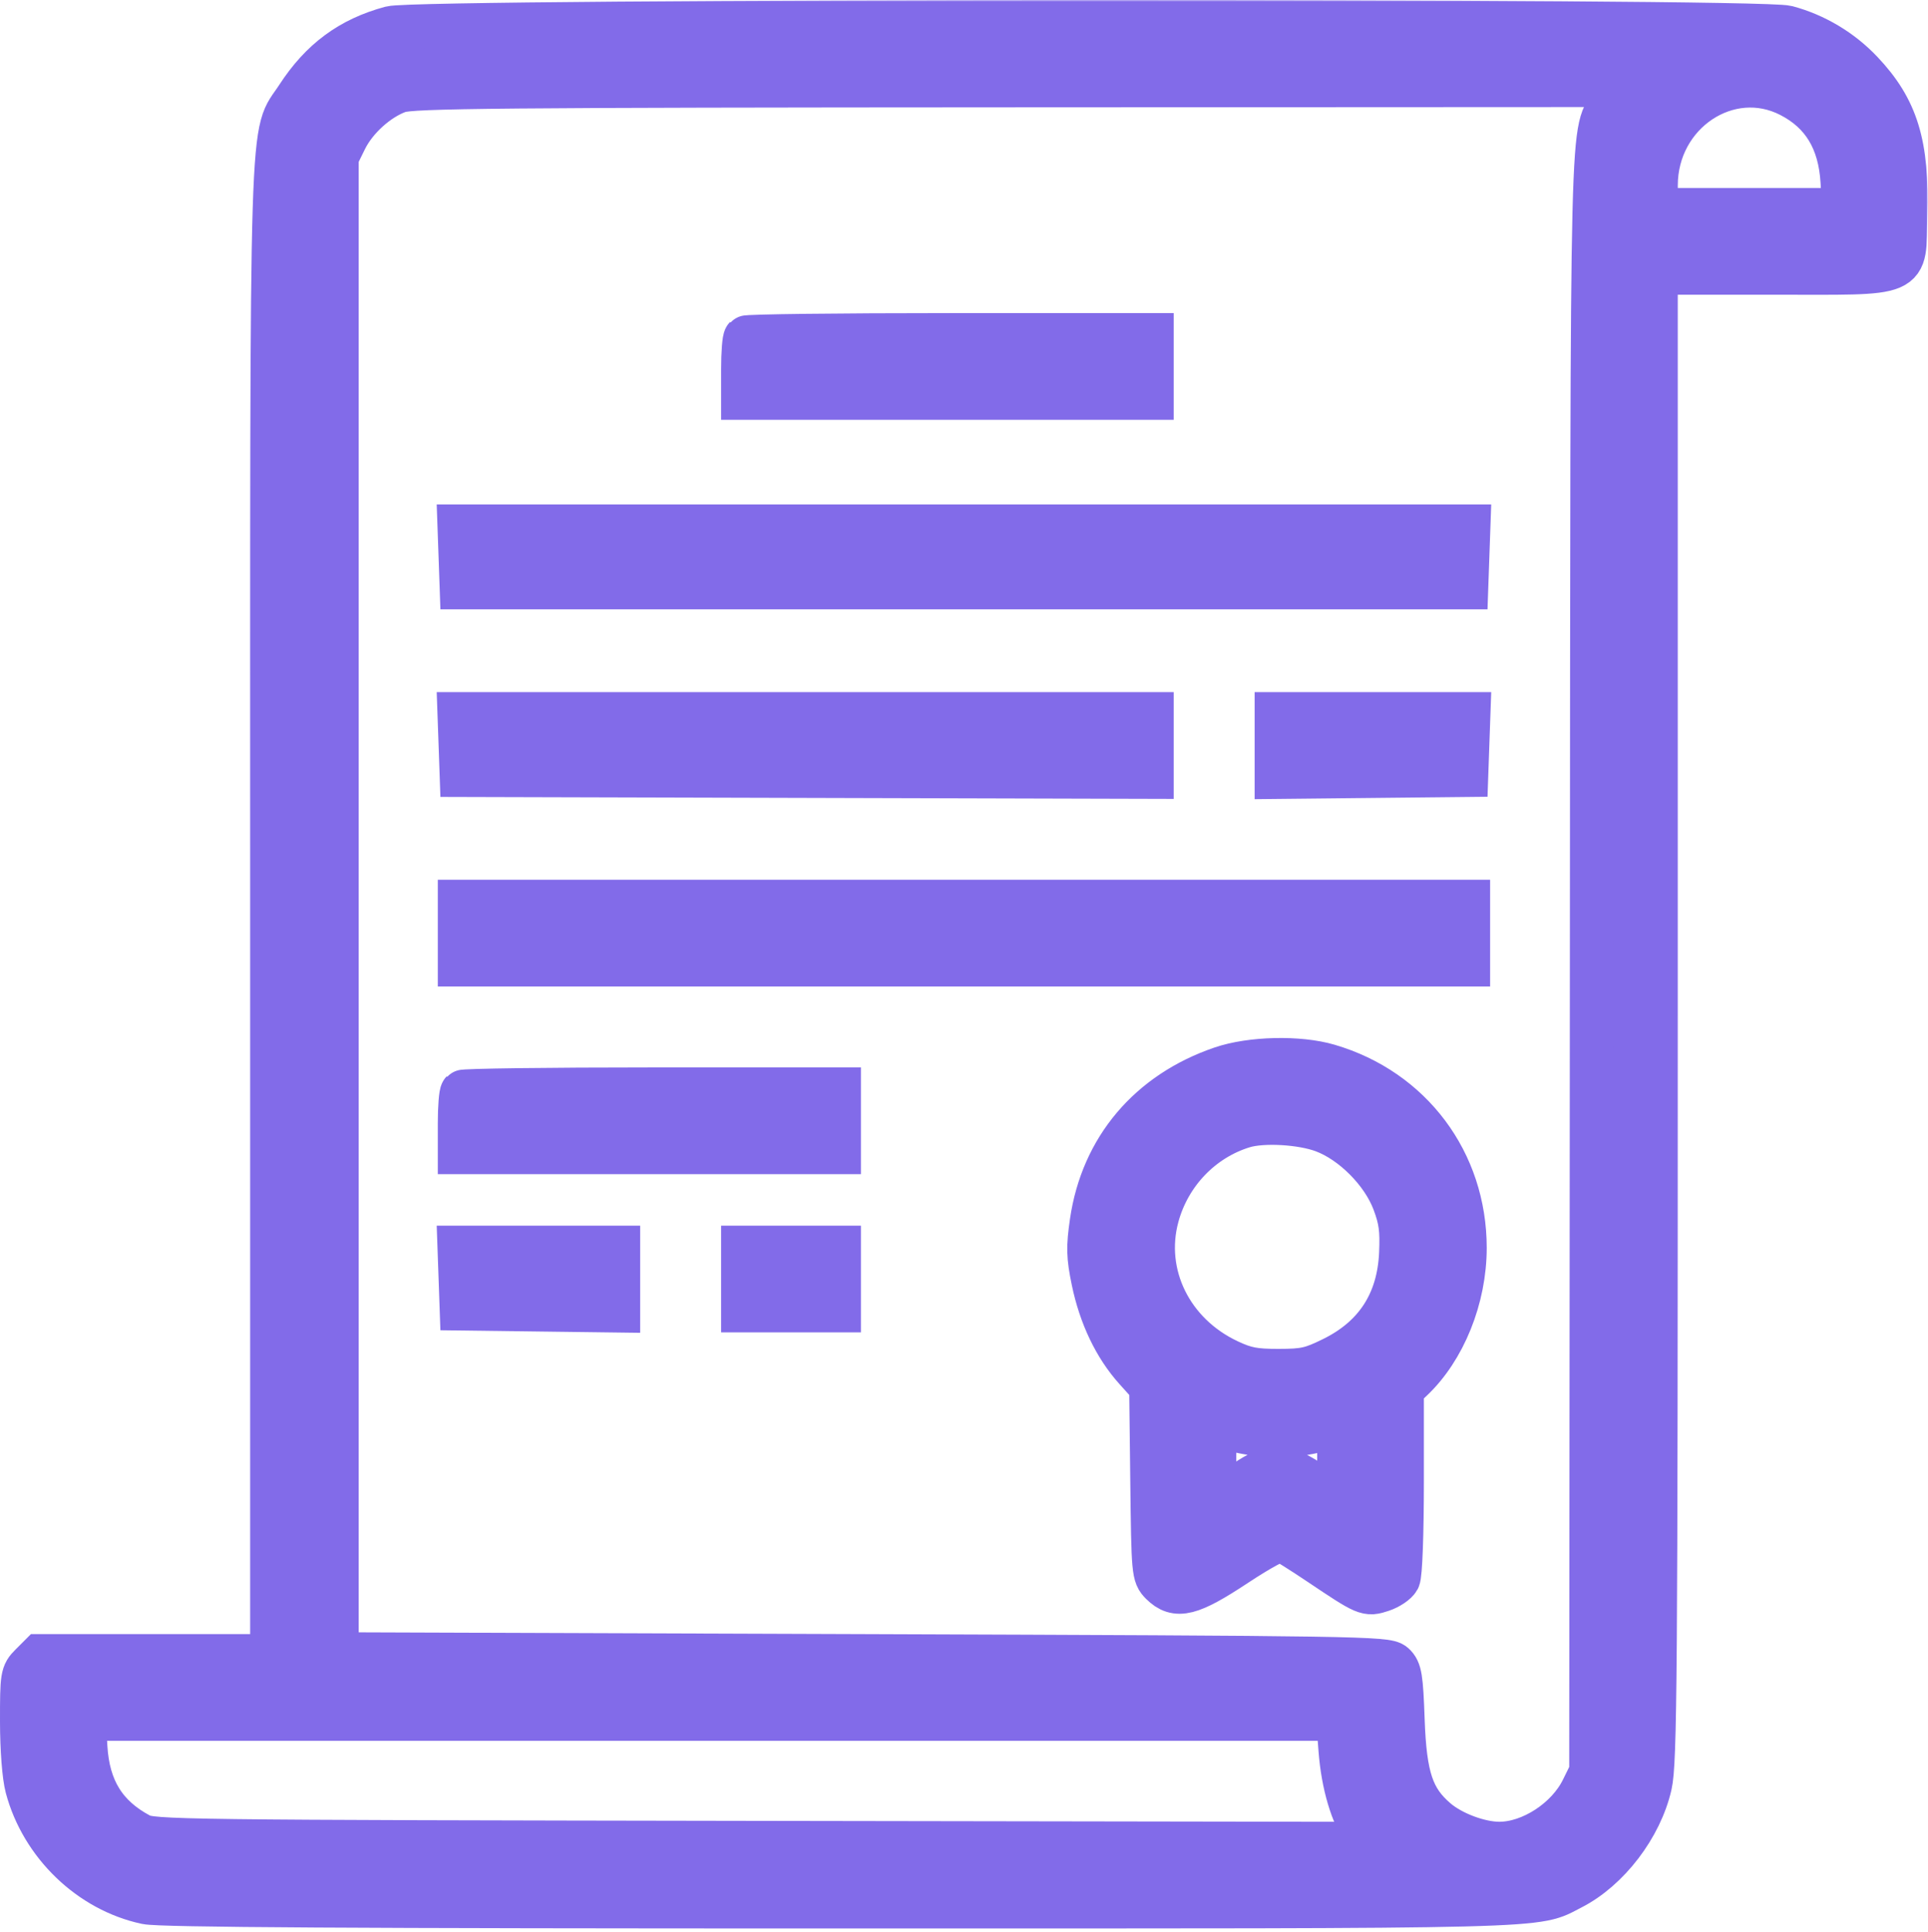 <?xml version="1.0" encoding="UTF-8"?> <svg xmlns="http://www.w3.org/2000/svg" width="524" height="525" viewBox="0 0 524 525" fill="none"> <mask id="path-1-outside-1_846_12" maskUnits="userSpaceOnUse" x="-1" y="0" width="525" height="525" fill="black"> <rect fill="white" x="-1" width="525" height="525"></rect> <path fill-rule="evenodd" clip-rule="evenodd" d="M106.24 7.635C95.213 10.604 87.358 16.415 80.889 26.388C73.518 37.75 73.989 22.625 73.989 248.037V450.09H42.444H10.898L8.444 452.545C6.092 454.896 5.989 455.535 6.001 467.795C6.008 475.425 6.566 482.669 7.384 485.74C11.497 501.187 24.506 513.723 39.788 516.966C43.602 517.775 96.463 518.09 228.328 518.09C425.887 518.09 416.733 518.322 427.065 513.051C437.028 507.968 445.841 496.431 448.42 485.095C449.817 478.949 449.989 456.111 449.989 276.143V74.09H481.378C520.313 74.09 517.342 75.362 517.83 58.481C518.386 39.27 515.444 29.68 505.898 19.587C500.401 13.775 493.275 9.518 485.639 7.485C477.846 5.41 113.968 5.554 106.24 7.635ZM438.442 27.34C432.43 37.852 432.86 20.433 432.666 261.317L432.489 481.59L430.151 486.337C426.076 494.613 416.127 501.09 407.492 501.09C402.076 501.09 394.561 498.272 390.337 494.656C383.762 489.028 381.756 483.039 381.2 467.378C380.79 455.844 380.48 453.939 378.755 452.378C376.882 450.683 369.342 450.564 234.134 450.09L91.489 449.59V246.09V42.59L93.827 37.843C96.602 32.208 102.667 26.731 108.374 24.707C111.913 23.452 135.457 23.237 276.681 23.169L440.873 23.09L438.442 27.34ZM486.611 25.917C495.487 30.49 500.123 38.15 500.786 49.34L501.246 57.09H475.617H449.989L449.999 50.34C450.027 30.518 469.862 17.287 486.611 25.917ZM202.656 91.757C202.289 92.123 201.989 95.948 201.989 100.257V108.09H257.489H312.989V99.59V91.09H258.156C227.997 91.09 203.022 91.39 202.656 91.757ZM125.199 151.34L125.489 159.59H261.989H398.489L398.779 151.34L399.07 143.09H261.989H124.908L125.199 151.34ZM125.199 202.34L125.489 210.59L219.239 210.845L312.989 211.1V202.595V194.09H218.949H124.908L125.199 202.34ZM346.989 202.607V211.124L372.739 210.857L398.489 210.59L398.779 202.34L399.07 194.09H373.029H346.989V202.607ZM124.989 253.59V262.09H261.989H398.989V253.59V245.09H261.989H124.989V253.59ZM331.989 290.366C312.403 297.068 299.653 312.155 296.752 332.063C295.745 338.972 295.809 341.425 297.17 348.007C299.15 357.583 303.138 365.927 308.68 372.091L312.891 376.775L313.19 402.406C313.481 427.382 313.546 428.095 315.717 430.264C319.736 434.28 323.548 433.316 335.865 425.172C342.455 420.815 347.543 418.089 348.441 418.433C349.271 418.752 353.896 421.659 358.72 424.895C371.309 433.339 371.481 433.413 375.546 432.071C377.448 431.443 379.451 430.095 379.997 429.076C380.577 427.992 380.989 416.884 380.989 402.33V377.439L383.572 375.014C392.424 366.705 398.072 352.712 398.068 339.103C398.06 315.778 383.443 296.261 361.057 289.685C353.001 287.319 340.004 287.623 331.989 290.366ZM125.656 296.757C125.289 297.123 124.989 300.948 124.989 305.257V313.09H176.489H227.989V304.59V296.09H177.156C149.197 296.09 126.022 296.39 125.656 296.757ZM359.694 307.253C367.683 310.242 375.866 318.478 378.913 326.597C380.724 331.423 381.094 334.148 380.815 340.59C380.24 353.874 374.017 363.489 362.245 369.285C356.403 372.161 354.595 372.566 347.536 372.577C340.913 372.588 338.494 372.124 333.869 369.955C318.212 362.613 310.193 346.323 314.466 330.538C317.633 318.837 326.605 309.485 337.983 306.024C343.204 304.436 353.762 305.033 359.694 307.253ZM125.199 347.34L125.489 355.59L146.739 355.86L167.989 356.13V347.61V339.09H146.449H124.908L125.199 347.34ZM201.989 347.59V356.09H214.989H227.989V347.59V339.09H214.989H201.989V347.59ZM338.375 389.159C345.125 390.445 351.463 390.3 358.239 388.706L363.989 387.353V397.742V408.132L357.25 403.611C348.691 397.869 345.851 397.766 338.184 402.916C335.052 405.02 331.927 407.072 331.239 407.475C330.271 408.042 329.989 405.799 329.989 397.542C329.989 387.793 330.139 386.934 331.739 387.552C332.701 387.924 335.688 388.647 338.375 389.159ZM364.351 475.643C365.06 484.865 367.535 493.24 370.982 498.081L373.142 501.113L207.315 500.852C47.783 500.6 41.356 500.519 37.989 498.728C28.508 493.684 23.873 486.2 23.195 474.84L22.732 467.09H193.213H363.694L364.351 475.643Z"></path> </mask> <path fill-rule="evenodd" clip-rule="evenodd" d="M106.24 7.635C95.213 10.604 87.358 16.415 80.889 26.388C73.518 37.75 73.989 22.625 73.989 248.037V450.09H42.444H10.898L8.444 452.545C6.092 454.896 5.989 455.535 6.001 467.795C6.008 475.425 6.566 482.669 7.384 485.74C11.497 501.187 24.506 513.723 39.788 516.966C43.602 517.775 96.463 518.09 228.328 518.09C425.887 518.09 416.733 518.322 427.065 513.051C437.028 507.968 445.841 496.431 448.42 485.095C449.817 478.949 449.989 456.111 449.989 276.143V74.09H481.378C520.313 74.09 517.342 75.362 517.83 58.481C518.386 39.27 515.444 29.68 505.898 19.587C500.401 13.775 493.275 9.518 485.639 7.485C477.846 5.41 113.968 5.554 106.24 7.635ZM438.442 27.34C432.43 37.852 432.86 20.433 432.666 261.317L432.489 481.59L430.151 486.337C426.076 494.613 416.127 501.09 407.492 501.09C402.076 501.09 394.561 498.272 390.337 494.656C383.762 489.028 381.756 483.039 381.2 467.378C380.79 455.844 380.48 453.939 378.755 452.378C376.882 450.683 369.342 450.564 234.134 450.09L91.489 449.59V246.09V42.59L93.827 37.843C96.602 32.208 102.667 26.731 108.374 24.707C111.913 23.452 135.457 23.237 276.681 23.169L440.873 23.09L438.442 27.34ZM486.611 25.917C495.487 30.49 500.123 38.15 500.786 49.34L501.246 57.09H475.617H449.989L449.999 50.34C450.027 30.518 469.862 17.287 486.611 25.917ZM202.656 91.757C202.289 92.123 201.989 95.948 201.989 100.257V108.09H257.489H312.989V99.59V91.09H258.156C227.997 91.09 203.022 91.39 202.656 91.757ZM125.199 151.34L125.489 159.59H261.989H398.489L398.779 151.34L399.07 143.09H261.989H124.908L125.199 151.34ZM125.199 202.34L125.489 210.59L219.239 210.845L312.989 211.1V202.595V194.09H218.949H124.908L125.199 202.34ZM346.989 202.607V211.124L372.739 210.857L398.489 210.59L398.779 202.34L399.07 194.09H373.029H346.989V202.607ZM124.989 253.59V262.09H261.989H398.989V253.59V245.09H261.989H124.989V253.59ZM331.989 290.366C312.403 297.068 299.653 312.155 296.752 332.063C295.745 338.972 295.809 341.425 297.17 348.007C299.15 357.583 303.138 365.927 308.68 372.091L312.891 376.775L313.19 402.406C313.481 427.382 313.546 428.095 315.717 430.264C319.736 434.28 323.548 433.316 335.865 425.172C342.455 420.815 347.543 418.089 348.441 418.433C349.271 418.752 353.896 421.659 358.72 424.895C371.309 433.339 371.481 433.413 375.546 432.071C377.448 431.443 379.451 430.095 379.997 429.076C380.577 427.992 380.989 416.884 380.989 402.33V377.439L383.572 375.014C392.424 366.705 398.072 352.712 398.068 339.103C398.06 315.778 383.443 296.261 361.057 289.685C353.001 287.319 340.004 287.623 331.989 290.366ZM125.656 296.757C125.289 297.123 124.989 300.948 124.989 305.257V313.09H176.489H227.989V304.59V296.09H177.156C149.197 296.09 126.022 296.39 125.656 296.757ZM359.694 307.253C367.683 310.242 375.866 318.478 378.913 326.597C380.724 331.423 381.094 334.148 380.815 340.59C380.24 353.874 374.017 363.489 362.245 369.285C356.403 372.161 354.595 372.566 347.536 372.577C340.913 372.588 338.494 372.124 333.869 369.955C318.212 362.613 310.193 346.323 314.466 330.538C317.633 318.837 326.605 309.485 337.983 306.024C343.204 304.436 353.762 305.033 359.694 307.253ZM125.199 347.34L125.489 355.59L146.739 355.86L167.989 356.13V347.61V339.09H146.449H124.908L125.199 347.34ZM201.989 347.59V356.09H214.989H227.989V347.59V339.09H214.989H201.989V347.59ZM338.375 389.159C345.125 390.445 351.463 390.3 358.239 388.706L363.989 387.353V397.742V408.132L357.25 403.611C348.691 397.869 345.851 397.766 338.184 402.916C335.052 405.02 331.927 407.072 331.239 407.475C330.271 408.042 329.989 405.799 329.989 397.542C329.989 387.793 330.139 386.934 331.739 387.552C332.701 387.924 335.688 388.647 338.375 389.159ZM364.351 475.643C365.06 484.865 367.535 493.24 370.982 498.081L373.142 501.113L207.315 500.852C47.783 500.6 41.356 500.519 37.989 498.728C28.508 493.684 23.873 486.2 23.195 474.84L22.732 467.09H193.213H363.694L364.351 475.643Z" fill="#826BE9"></path> <path fill-rule="evenodd" clip-rule="evenodd" d="M106.24 7.635C95.213 10.604 87.358 16.415 80.889 26.388C73.518 37.75 73.989 22.625 73.989 248.037V450.09H42.444H10.898L8.444 452.545C6.092 454.896 5.989 455.535 6.001 467.795C6.008 475.425 6.566 482.669 7.384 485.74C11.497 501.187 24.506 513.723 39.788 516.966C43.602 517.775 96.463 518.09 228.328 518.09C425.887 518.09 416.733 518.322 427.065 513.051C437.028 507.968 445.841 496.431 448.42 485.095C449.817 478.949 449.989 456.111 449.989 276.143V74.09H481.378C520.313 74.09 517.342 75.362 517.83 58.481C518.386 39.27 515.444 29.68 505.898 19.587C500.401 13.775 493.275 9.518 485.639 7.485C477.846 5.41 113.968 5.554 106.24 7.635ZM438.442 27.34C432.43 37.852 432.86 20.433 432.666 261.317L432.489 481.59L430.151 486.337C426.076 494.613 416.127 501.09 407.492 501.09C402.076 501.09 394.561 498.272 390.337 494.656C383.762 489.028 381.756 483.039 381.2 467.378C380.79 455.844 380.48 453.939 378.755 452.378C376.882 450.683 369.342 450.564 234.134 450.09L91.489 449.59V246.09V42.59L93.827 37.843C96.602 32.208 102.667 26.731 108.374 24.707C111.913 23.452 135.457 23.237 276.681 23.169L440.873 23.09L438.442 27.34ZM486.611 25.917C495.487 30.49 500.123 38.15 500.786 49.34L501.246 57.09H475.617H449.989L449.999 50.34C450.027 30.518 469.862 17.287 486.611 25.917ZM202.656 91.757C202.289 92.123 201.989 95.948 201.989 100.257V108.09H257.489H312.989V99.59V91.09H258.156C227.997 91.09 203.022 91.39 202.656 91.757ZM125.199 151.34L125.489 159.59H261.989H398.489L398.779 151.34L399.07 143.09H261.989H124.908L125.199 151.34ZM125.199 202.34L125.489 210.59L219.239 210.845L312.989 211.1V202.595V194.09H218.949H124.908L125.199 202.34ZM346.989 202.607V211.124L372.739 210.857L398.489 210.59L398.779 202.34L399.07 194.09H373.029H346.989V202.607ZM124.989 253.59V262.09H261.989H398.989V253.59V245.09H261.989H124.989V253.59ZM331.989 290.366C312.403 297.068 299.653 312.155 296.752 332.063C295.745 338.972 295.809 341.425 297.17 348.007C299.15 357.583 303.138 365.927 308.68 372.091L312.891 376.775L313.19 402.406C313.481 427.382 313.546 428.095 315.717 430.264C319.736 434.28 323.548 433.316 335.865 425.172C342.455 420.815 347.543 418.089 348.441 418.433C349.271 418.752 353.896 421.659 358.72 424.895C371.309 433.339 371.481 433.413 375.546 432.071C377.448 431.443 379.451 430.095 379.997 429.076C380.577 427.992 380.989 416.884 380.989 402.33V377.439L383.572 375.014C392.424 366.705 398.072 352.712 398.068 339.103C398.06 315.778 383.443 296.261 361.057 289.685C353.001 287.319 340.004 287.623 331.989 290.366ZM125.656 296.757C125.289 297.123 124.989 300.948 124.989 305.257V313.09H176.489H227.989V304.59V296.09H177.156C149.197 296.09 126.022 296.39 125.656 296.757ZM359.694 307.253C367.683 310.242 375.866 318.478 378.913 326.597C380.724 331.423 381.094 334.148 380.815 340.59C380.24 353.874 374.017 363.489 362.245 369.285C356.403 372.161 354.595 372.566 347.536 372.577C340.913 372.588 338.494 372.124 333.869 369.955C318.212 362.613 310.193 346.323 314.466 330.538C317.633 318.837 326.605 309.485 337.983 306.024C343.204 304.436 353.762 305.033 359.694 307.253ZM125.199 347.34L125.489 355.59L146.739 355.86L167.989 356.13V347.61V339.09H146.449H124.908L125.199 347.34ZM201.989 347.59V356.09H214.989H227.989V347.59V339.09H214.989H201.989V347.59ZM338.375 389.159C345.125 390.445 351.463 390.3 358.239 388.706L363.989 387.353V397.742V408.132L357.25 403.611C348.691 397.869 345.851 397.766 338.184 402.916C335.052 405.02 331.927 407.072 331.239 407.475C330.271 408.042 329.989 405.799 329.989 397.542C329.989 387.793 330.139 386.934 331.739 387.552C332.701 387.924 335.688 388.647 338.375 389.159ZM364.351 475.643C365.06 484.865 367.535 493.24 370.982 498.081L373.142 501.113L207.315 500.852C47.783 500.6 41.356 500.519 37.989 498.728C28.508 493.684 23.873 486.2 23.195 474.84L22.732 467.09H193.213H363.694L364.351 475.643Z" stroke="#826BE9" stroke-width="12" mask="url(#path-1-outside-1_846_12)"></path> </svg> 